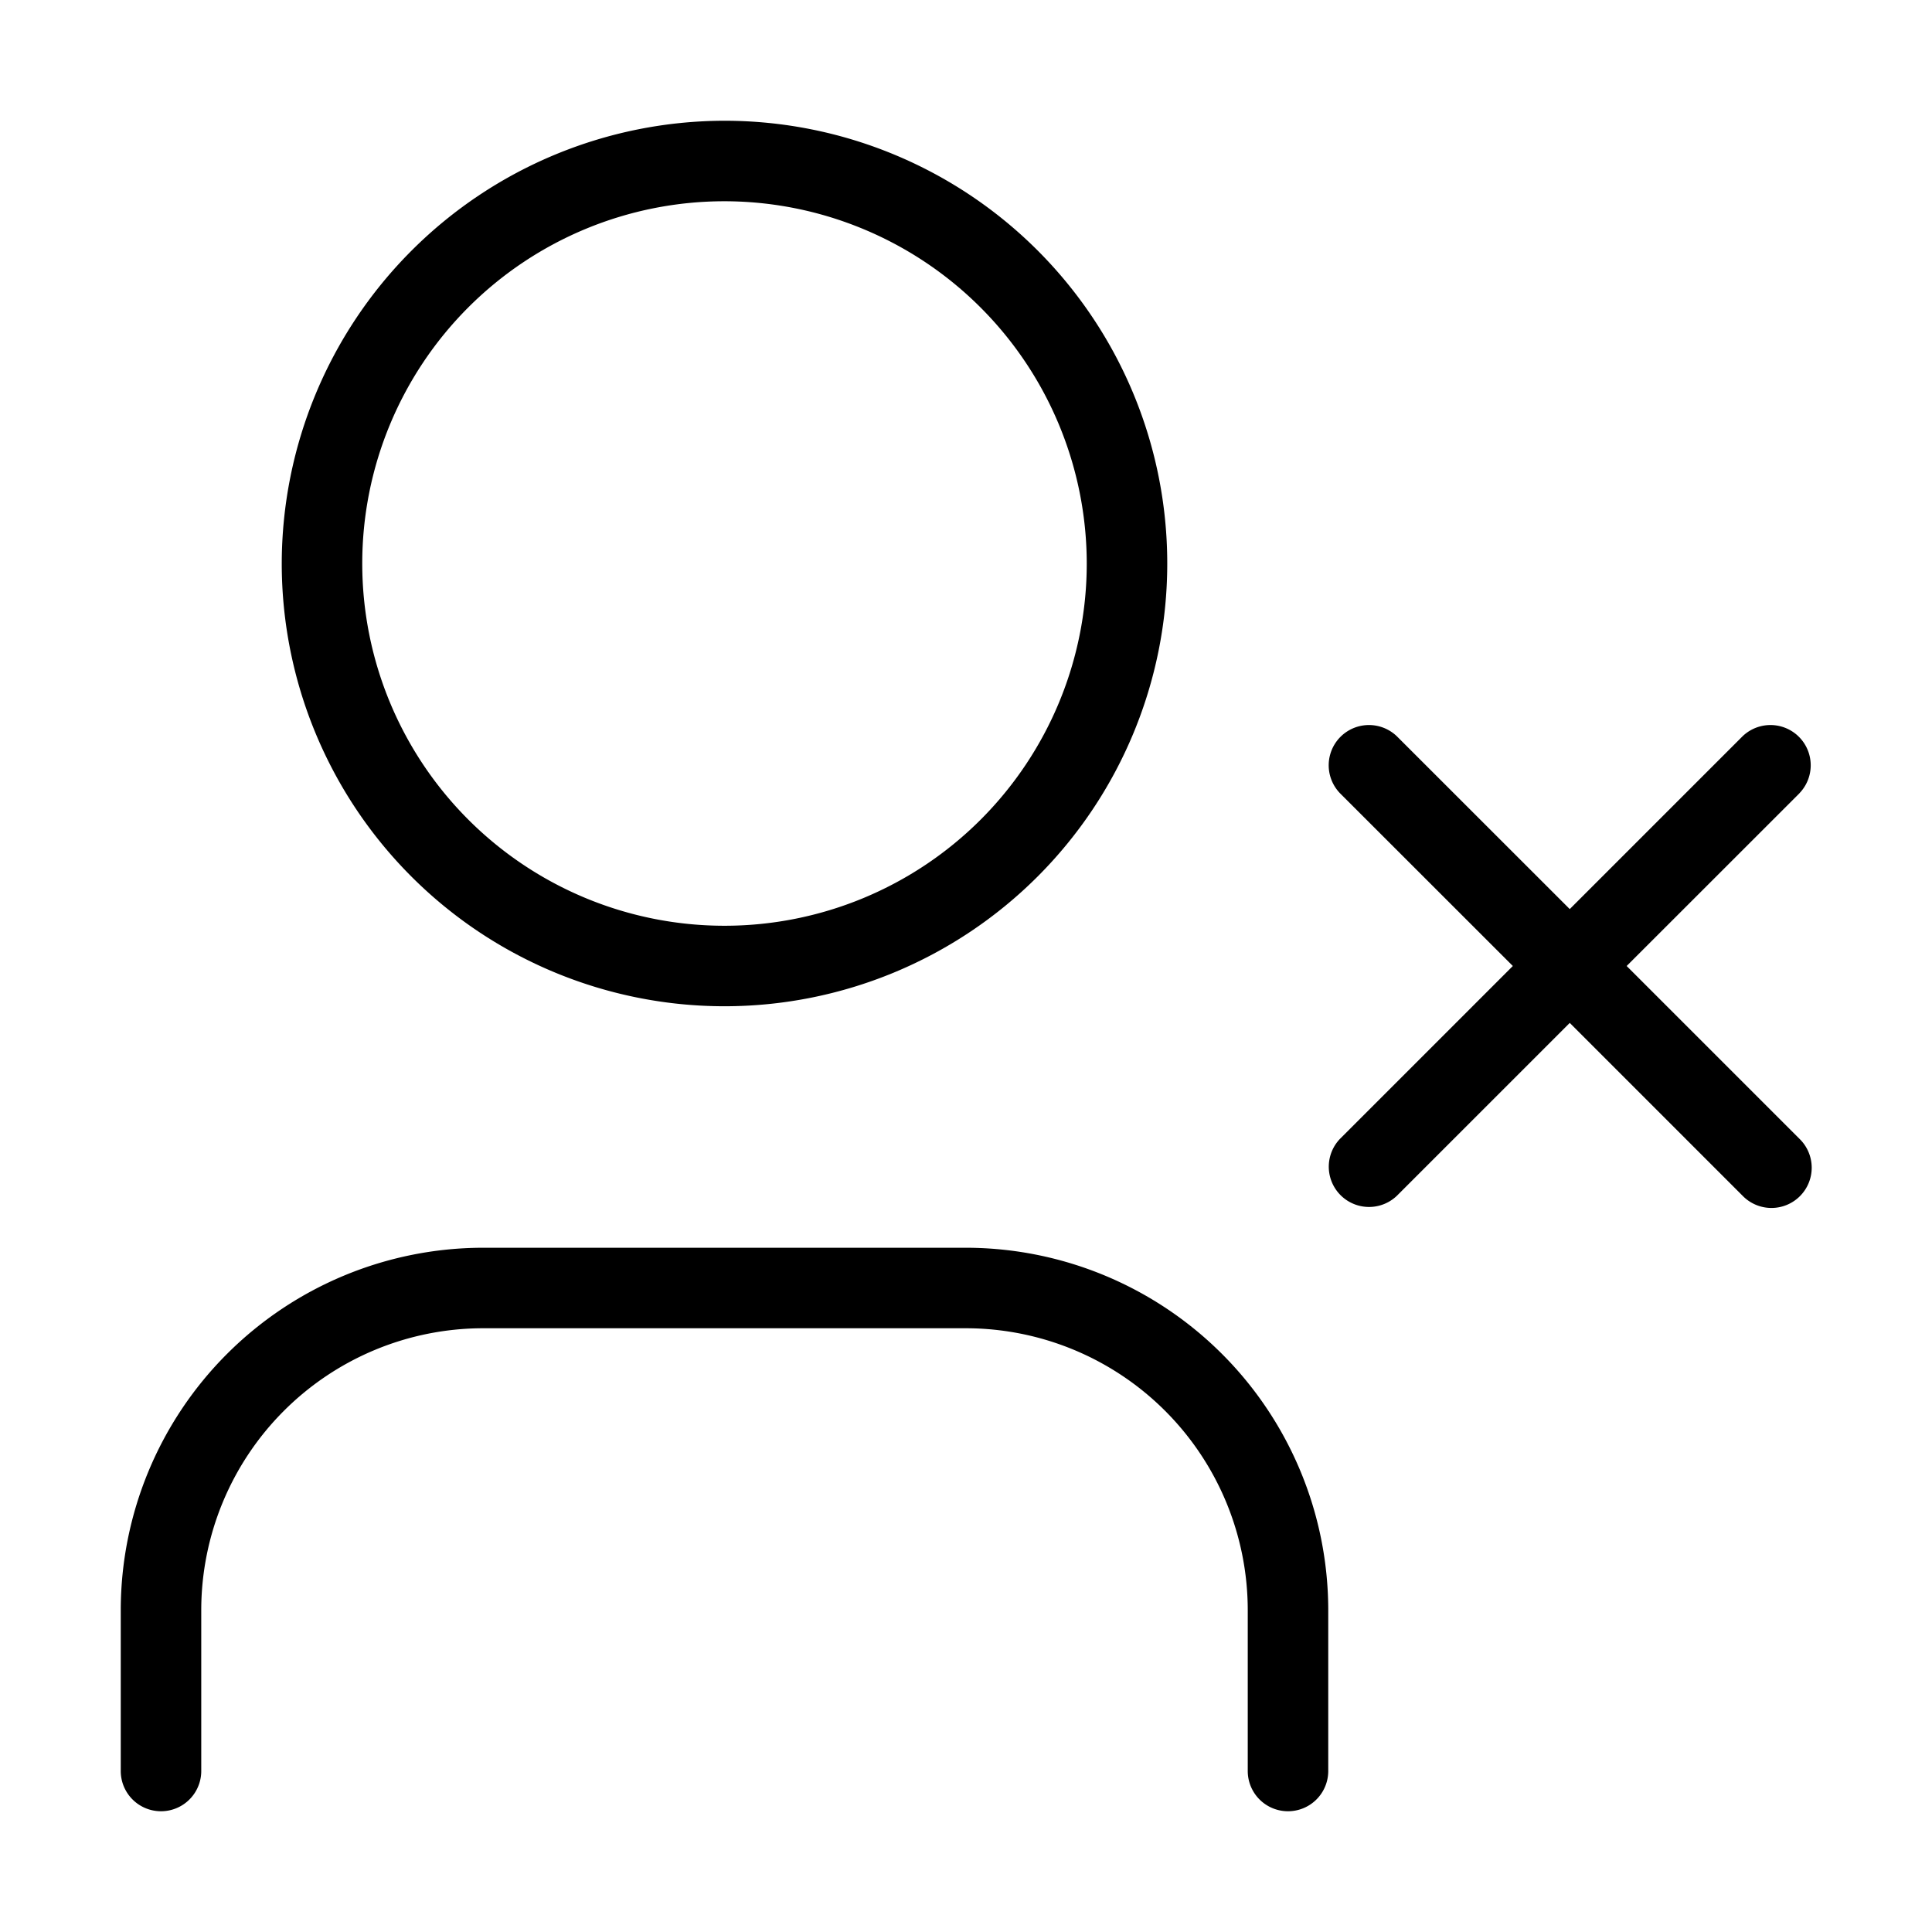 <svg id="Layer_1" data-name="Layer 1" xmlns="http://www.w3.org/2000/svg" viewBox="0 0 24 24"><path d="M3.5,7A5.5,5.5,0,1,0,9,1.5,5.507,5.507,0,0,0,3.5,7Zm10,0A4.5,4.5,0,1,1,9,2.5,4.505,4.505,0,0,1,13.5,7Zm3,13v2a.5.5,0,0,1-1,0V20A3.504,3.504,0,0,0,12,16.5H6A3.504,3.504,0,0,0,2.5,20v2a.5.5,0,0,1-1,0V20A4.505,4.505,0,0,1,6,15.5h6A4.505,4.505,0,0,1,16.5,20ZM22.354,9.854,20.207,12l2.146,2.146a.5.5,0,1,1-.707.707L19.5,12.707l-2.146,2.146a.5.5,0,0,1-.707-.707L18.793,12,16.646,9.854a.5.5,0,0,1,.707-.707L19.5,11.293l2.146-2.146a.5.5,0,0,1,.707.707Z"/></svg>